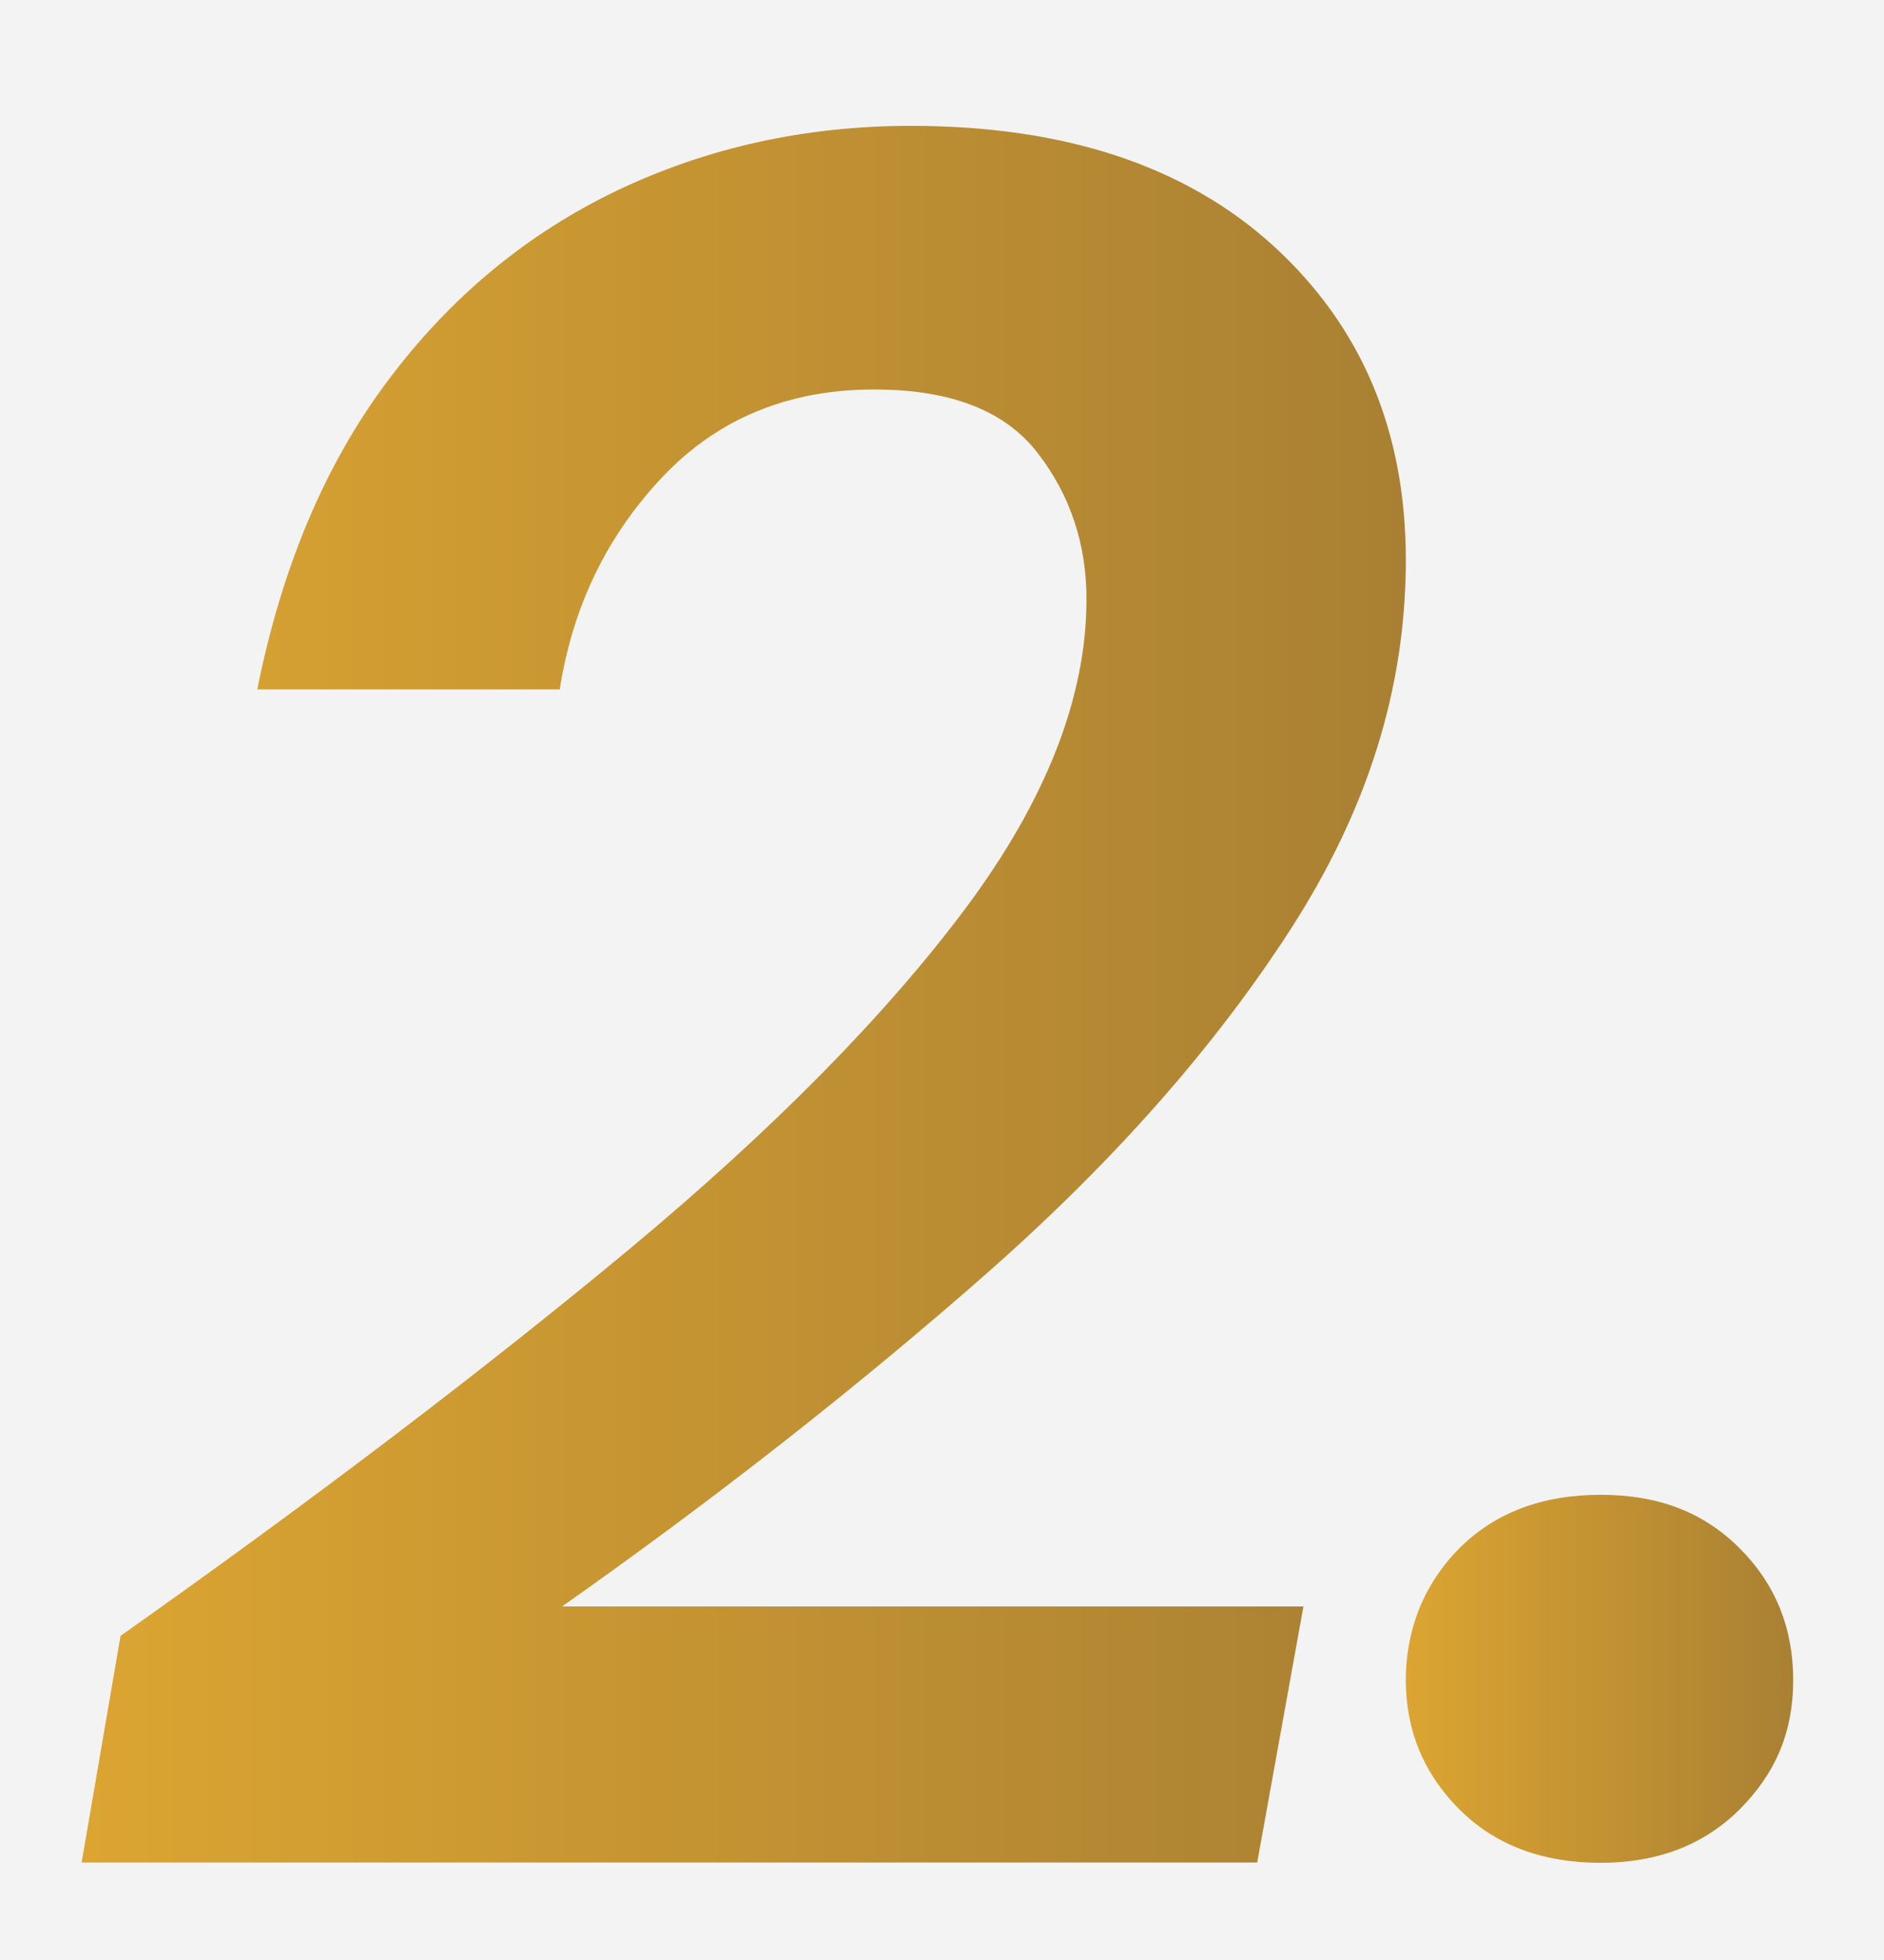 <svg xmlns="http://www.w3.org/2000/svg" width="57.05" height="59.33" xmlns:xlink="http://www.w3.org/1999/xlink"><defs><linearGradient id="a" x1="2.47" y1="30.1" x2="42.57" y2="30.1" gradientUnits="userSpaceOnUse"><stop offset="0" stop-color="#dca532"/><stop offset="1" stop-color="#a98033"/><stop offset="1" stop-color="#a0731e"/></linearGradient><linearGradient id="b" x1="42.57" y1="50.81" x2="54.31" y2="50.81" xlink:href="#a"/></defs><path style="fill:#f3f3f3" d="M0 0h57.05v59.33H0z"/><path d="m2.47 56.39 1.18-6.87c5.86-4.14 10.99-8.04 15.4-11.7 4.41-3.67 7.81-7.13 10.23-10.38 2.41-3.25 3.62-6.35 3.62-9.3 0-1.67-.49-3.15-1.48-4.43-.99-1.28-2.63-1.92-4.95-1.92-2.61 0-4.75.89-6.42 2.66s-2.71 3.91-3.1 6.42H7.79c.74-3.69 2.05-6.81 3.95-9.34 1.89-2.53 4.21-4.45 6.94-5.76 2.73-1.3 5.7-1.96 8.9-1.96 4.68 0 8.34 1.22 11 3.65 2.66 2.44 3.99 5.6 3.99 9.49s-1.16 7.56-3.47 11.15c-2.31 3.59-5.4 7.09-9.27 10.49-3.87 3.4-8.14 6.75-12.81 10.04h22.45l-1.4 7.75H2.47Z" style="fill:url(#a)"/><path d="M48.47 56.39c-1.77 0-3.2-.54-4.28-1.62s-1.62-2.39-1.62-3.91.54-2.9 1.62-3.99c1.08-1.08 2.51-1.62 4.28-1.62s3.13.54 4.21 1.62 1.62 2.41 1.62 3.99-.54 2.83-1.62 3.91-2.49 1.62-4.21 1.62Z" style="fill:url(#b)"/></svg>